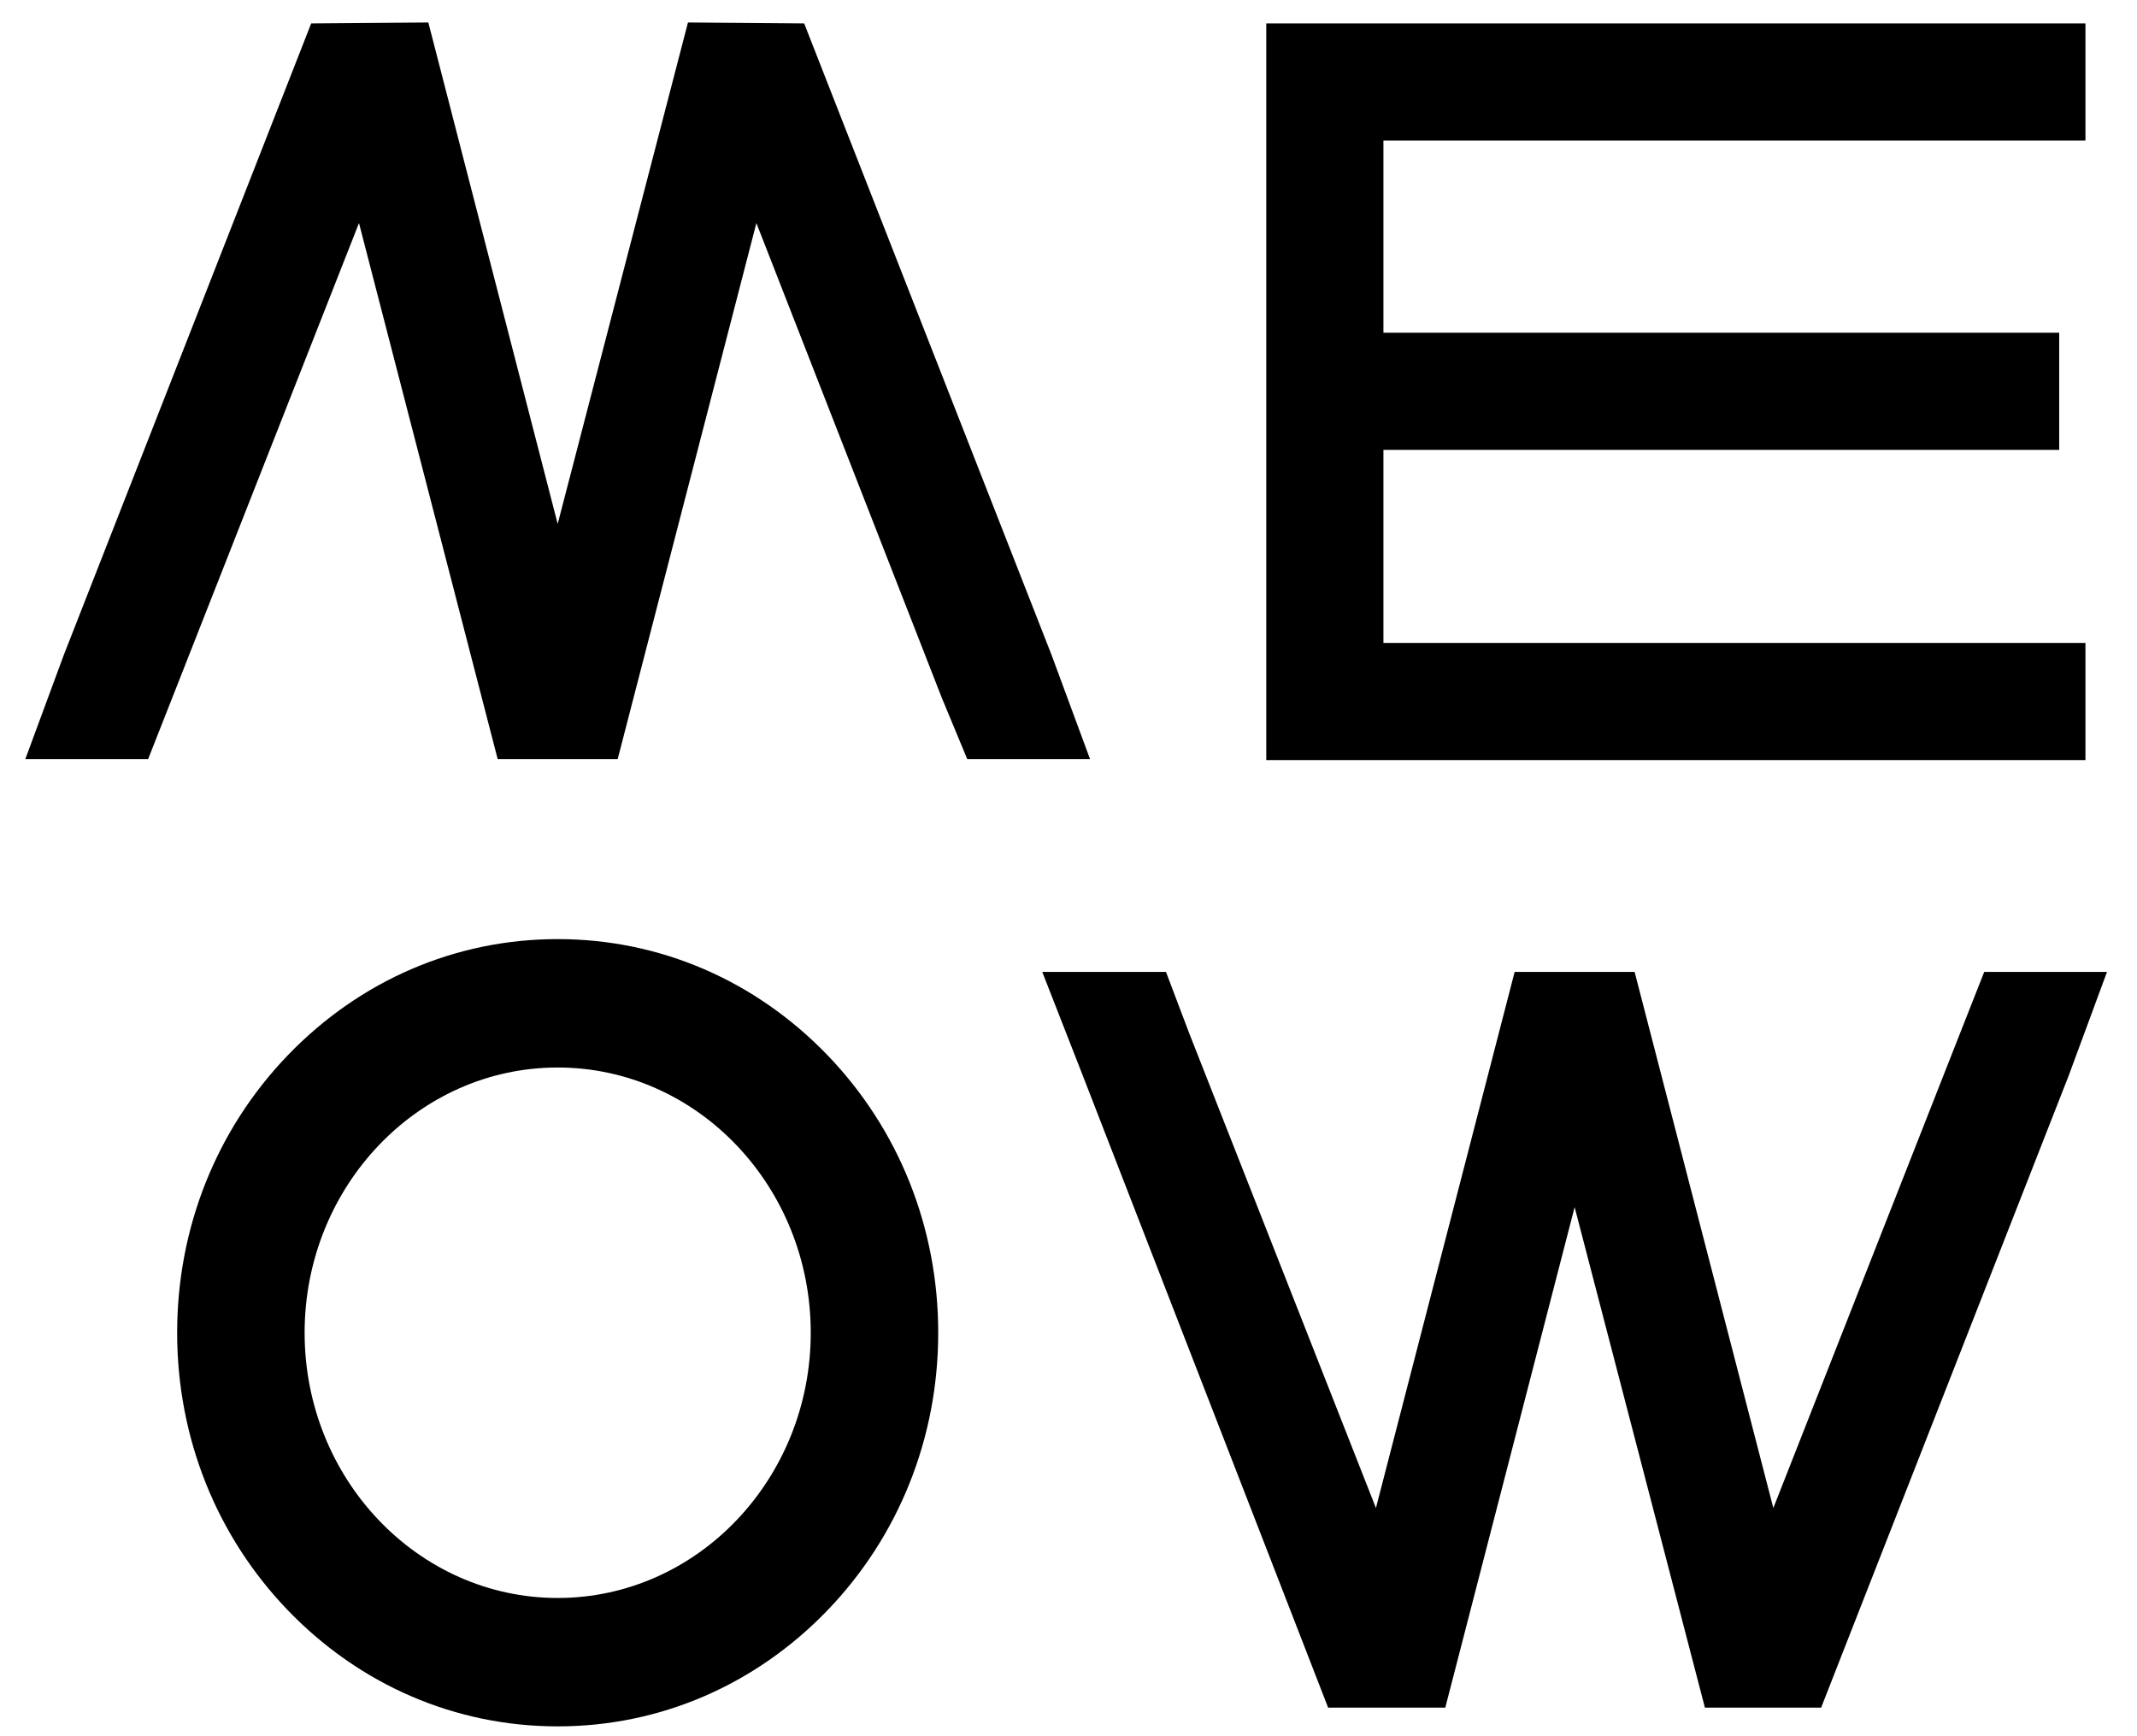 <?xml version="1.0" encoding="utf-8"?>
<!-- Generator: Adobe Illustrator 24.3.0, SVG Export Plug-In . SVG Version: 6.00 Build 0)  -->
<svg version="1.1" id="Layer_1" xmlns="http://www.w3.org/2000/svg" xmlns:xlink="http://www.w3.org/1999/xlink" x="0px" y="0px"
	 viewBox="0 0 228 185.2" style="enable-background:new 0 0 228 185.2;" xml:space="preserve">
<g>
	<g>
		<polygon points="222.5,68.6 147.6,68.6 147.6,48 219.7,48 219.7,35.5 147.6,35.5 147.6,15 222.5,15 222.5,2.5 135.1,2.5 
			135.1,81.1 222.5,81.1 		"/>
		<polygon points="224.8,103.7 211.7,103.7 209.1,110.3 189.2,160.9 174.4,103.7 168,103.7 161.6,103.7 146.8,160.9 126.9,110.3 
			124.4,103.7 111.2,103.7 115.5,114.7 141.7,182.2 154.2,182.2 168,128.8 181.9,182.2 194.3,182.2 220.7,114.8 		"/>
		<polygon points="15.8,81 18.4,74.4 38.3,23.8 53.1,81 59.5,81 65.9,81 80.7,23.8 100.5,74.5 103.2,81 116.3,81 112.2,69.9 
			85.8,2.5 73.4,2.4 59.5,55.9 45.7,2.4 33.2,2.5 6.8,69.9 2.7,81 		"/>
		<path d="M59.5,184.2c-10.9,0-21.1-4.4-28.8-12.4c-7.6-7.9-11.8-18.4-11.8-29.6c0-11.2,4.2-21.7,11.8-29.6
			c7.7-8,17.9-12.4,28.8-12.4s21.1,4.4,28.8,12.4c7.6,7.9,11.8,18.4,11.8,29.6s-4.2,21.7-11.8,29.6
			C80.6,179.8,70.4,184.2,59.5,184.2z M59.5,113.9c-14.9,0-27,12.7-27,28.3s12.1,28.3,27,28.3s27-12.7,27-28.3
			S74.4,113.9,59.5,113.9z"/>
	</g>
</g>
</svg>
